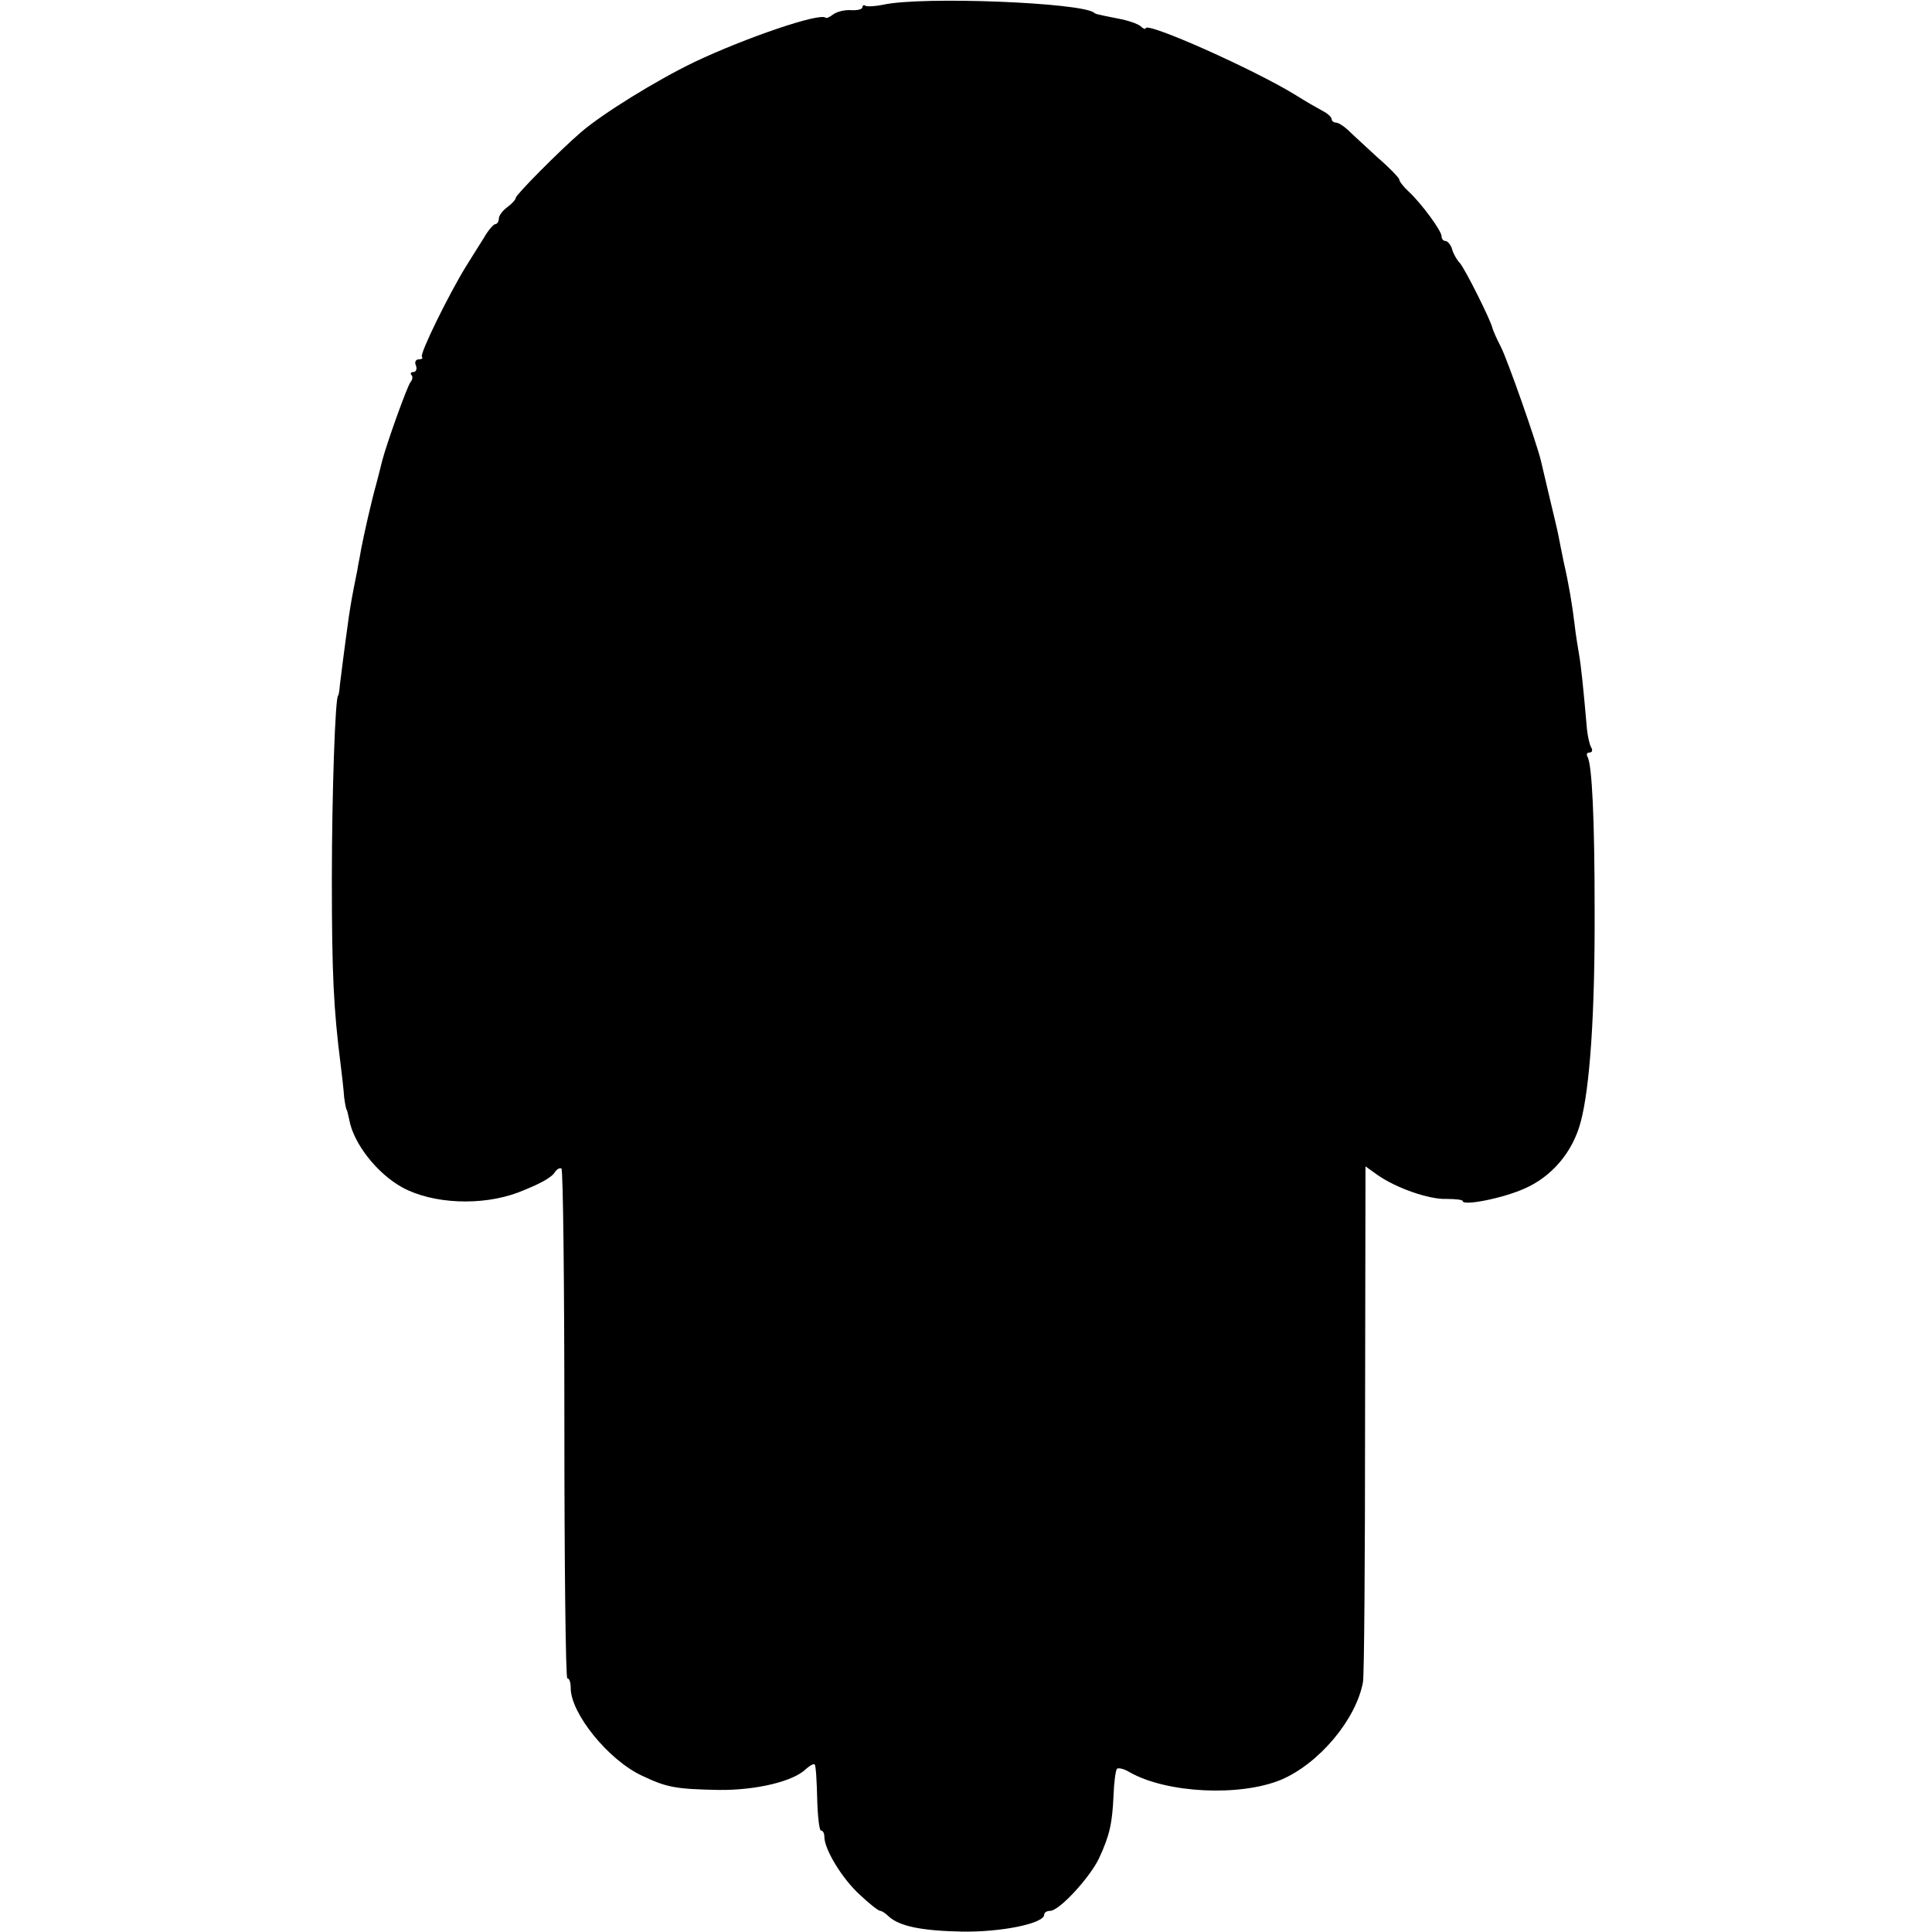 <?xml version="1.0" standalone="no"?>
<!DOCTYPE svg PUBLIC "-//W3C//DTD SVG 20010904//EN"
 "http://www.w3.org/TR/2001/REC-SVG-20010904/DTD/svg10.dtd">
<svg version="1.0" xmlns="http://www.w3.org/2000/svg"
 width="457pt" height="457pt" viewBox="0 0 457 457"
 preserveAspectRatio="xMidYMid meet">
<g transform="translate(0,457) scale(0.1,-0.1)"
fill="#000000" stroke="none">
<path d="M2090 4559 c-19 -4 -38 -5 -42 -3 -5 3 -8 1 -8 -3 0 -5 -12 -8 -27
-7 -16 1 -34 -4 -42 -10 -8 -6 -16 -10 -18 -8 -13 13 -191 -48 -311 -105 -91
-44 -217 -122 -268 -166 -50 -43 -154 -148 -154 -155 0 -4 -9 -14 -20 -22 -11
-8 -20 -20 -20 -27 0 -7 -4 -13 -8 -13 -4 0 -17 -14 -27 -32 -11 -17 -30 -48
-42 -67 -42 -68 -111 -209 -105 -215 3 -3 0 -6 -7 -6 -8 0 -11 -7 -7 -15 3 -8
0 -15 -6 -15 -6 0 -8 -3 -5 -7 4 -3 3 -11 -2 -17 -8 -10 -56 -144 -67 -186 -2
-8 -8 -33 -14 -55 -12 -43 -28 -114 -36 -155 -2 -14 -7 -36 -9 -50 -13 -64
-15 -77 -20 -110 -10 -71 -18 -136 -21 -160 -1 -14 -3 -25 -4 -25 -7 0 -15
-235 -15 -435 0 -223 4 -307 21 -440 3 -25 7 -58 8 -75 2 -16 5 -30 6 -30 1 0
3 -10 6 -23 10 -57 66 -128 126 -161 72 -39 187 -44 273 -12 49 19 80 35 88
49 5 7 11 10 15 8 4 -2 7 -275 7 -605 0 -331 3 -601 7 -601 5 0 8 -10 8 -23 0
-60 89 -170 168 -207 59 -28 79 -32 182 -34 88 -1 177 20 207 50 9 8 18 13 20
10 3 -2 5 -39 6 -80 1 -42 5 -76 9 -76 5 0 8 -7 8 -15 0 -30 43 -100 84 -137
22 -21 44 -38 48 -38 4 0 13 -6 20 -13 25 -23 76 -34 171 -36 94 -2 197 19
197 40 0 5 6 9 14 9 22 0 95 80 116 125 25 54 31 82 34 148 1 31 5 59 8 63 4
3 17 0 30 -8 88 -50 261 -58 358 -18 90 38 178 143 194 231 3 13 5 293 5 622
l1 598 28 -20 c44 -31 123 -59 165 -57 20 0 37 -2 37 -5 0 -12 93 6 145 29 65
28 115 86 134 158 22 82 34 258 33 504 0 209 -6 343 -17 360 -3 6 -1 10 5 10
6 0 8 5 4 12 -4 6 -8 25 -10 42 -9 102 -14 151 -19 179 -3 18 -8 48 -10 67 -6
50 -14 98 -26 150 -5 25 -11 54 -13 65 -2 11 -12 52 -21 90 -9 39 -18 77 -20
85 -10 42 -79 239 -95 270 -10 19 -19 40 -20 45 -5 20 -65 140 -77 153 -6 6
-15 21 -18 32 -3 11 -11 20 -16 20 -5 0 -9 5 -9 11 0 13 -47 77 -77 105 -13
12 -23 25 -23 29 0 4 -23 28 -52 53 -28 26 -60 55 -70 65 -10 9 -22 17 -28 17
-5 0 -10 4 -10 8 0 5 -10 14 -22 20 -13 7 -41 23 -63 37 -99 61 -355 175 -355
158 0 -3 -6 -1 -12 5 -7 6 -31 14 -53 18 -51 10 -54 11 -57 14 -31 24 -405 39
-498 19z"/>
</g>
</svg>
